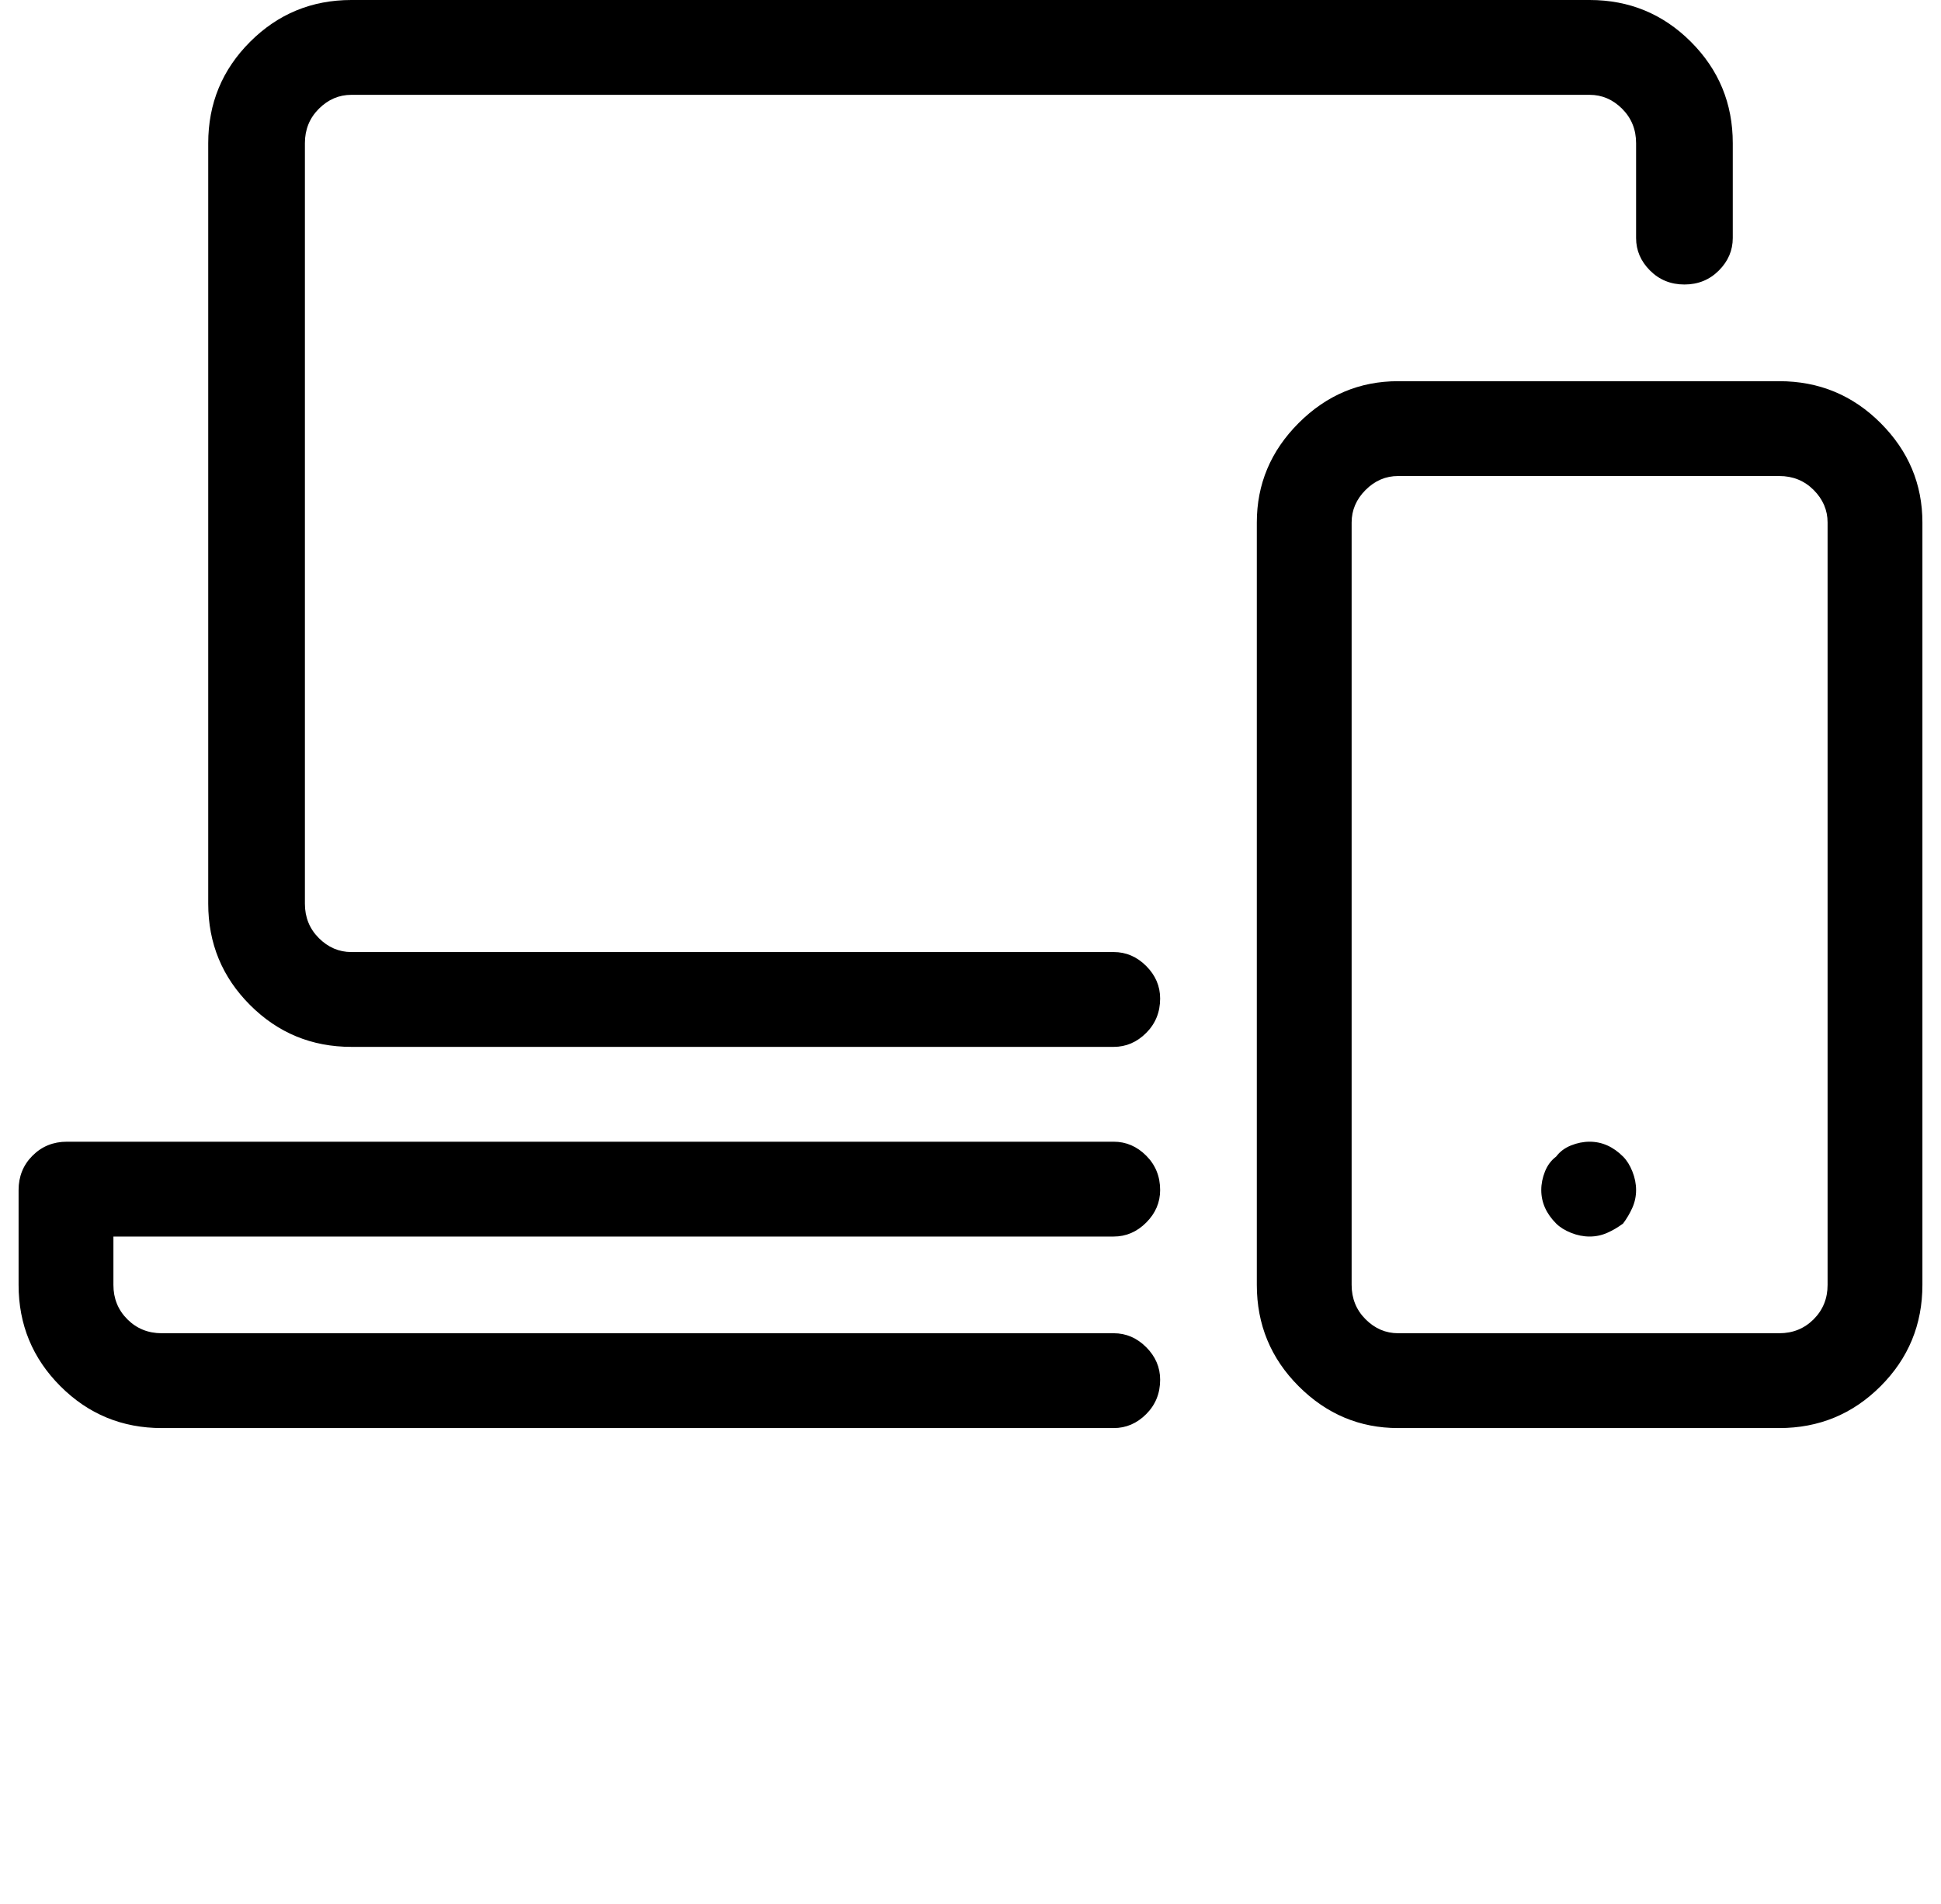 <?xml version="1.0" standalone="no"?>
<!DOCTYPE svg PUBLIC "-//W3C//DTD SVG 1.1//EN" "http://www.w3.org/Graphics/SVG/1.1/DTD/svg11.dtd" >
<svg xmlns="http://www.w3.org/2000/svg" xmlns:xlink="http://www.w3.org/1999/xlink" version="1.1" viewBox="-10 0 1044 1024">
  <g transform="matrix(1 0 0 -1 0 819)">
   <path fill="currentColor"
d="M589 256h-410q-32 0 -54.5 22.5t-22.5 54.5v409q0 32 22.5 54.5t54.5 22.5h666q32 0 54.5 -22.5t22.5 -54.5v-51q0 -10 -7.5 -17.5t-18.5 -7.5t-18.5 7.5t-7.5 17.5v51q0 11 -7.5 18.5t-17.5 7.5h-666q-10 0 -17.5 -7.5t-7.5 -18.5v-409q0 -11 7.5 -18.5t17.5 -7.5h410
q10 0 17.5 -7.5t7.5 -17.5q0 -11 -7.5 -18.5t-17.5 -7.5v0zM589 51h-512q-32 0 -54.5 22.5t-22.5 54.5v51q0 11 7.5 18.5t18.5 7.5h563q10 0 17.5 -7.5t7.5 -18.5q0 -10 -7.5 -17.5t-17.5 -7.5h-538v-26q0 -11 7.5 -18.5t18.5 -7.5h512q10 0 17.5 -7.5t7.5 -17.5
q0 -11 -7.5 -18.5t-17.5 -7.5v0zM947 51h-205q-31 0 -53.5 22.5t-22.5 54.5v410q0 31 22.5 53.5t53.5 22.5h205q32 0 54.5 -22.5t22.5 -53.5v-410q0 -32 -22.5 -54.5t-54.5 -22.5v0zM742 563q-10 0 -17.5 -7.5t-7.5 -17.5v-410q0 -11 7.5 -18.5t17.5 -7.5h205q11 0 18.5 7.5
t7.5 18.5v410q0 10 -7.5 17.5t-18.5 7.5h-205v0zM845 154q-5 0 -10 2t-8 5q-4 4 -6 8.5t-2 9.5t2 10t6 8q3 4 8 6t10 2t9.5 -2t8.5 -6q3 -3 5 -8t2 -10t-2 -9.5t-5 -8.5q-4 -3 -8.5 -5t-9.5 -2v0z" />
  </g>

</svg>
